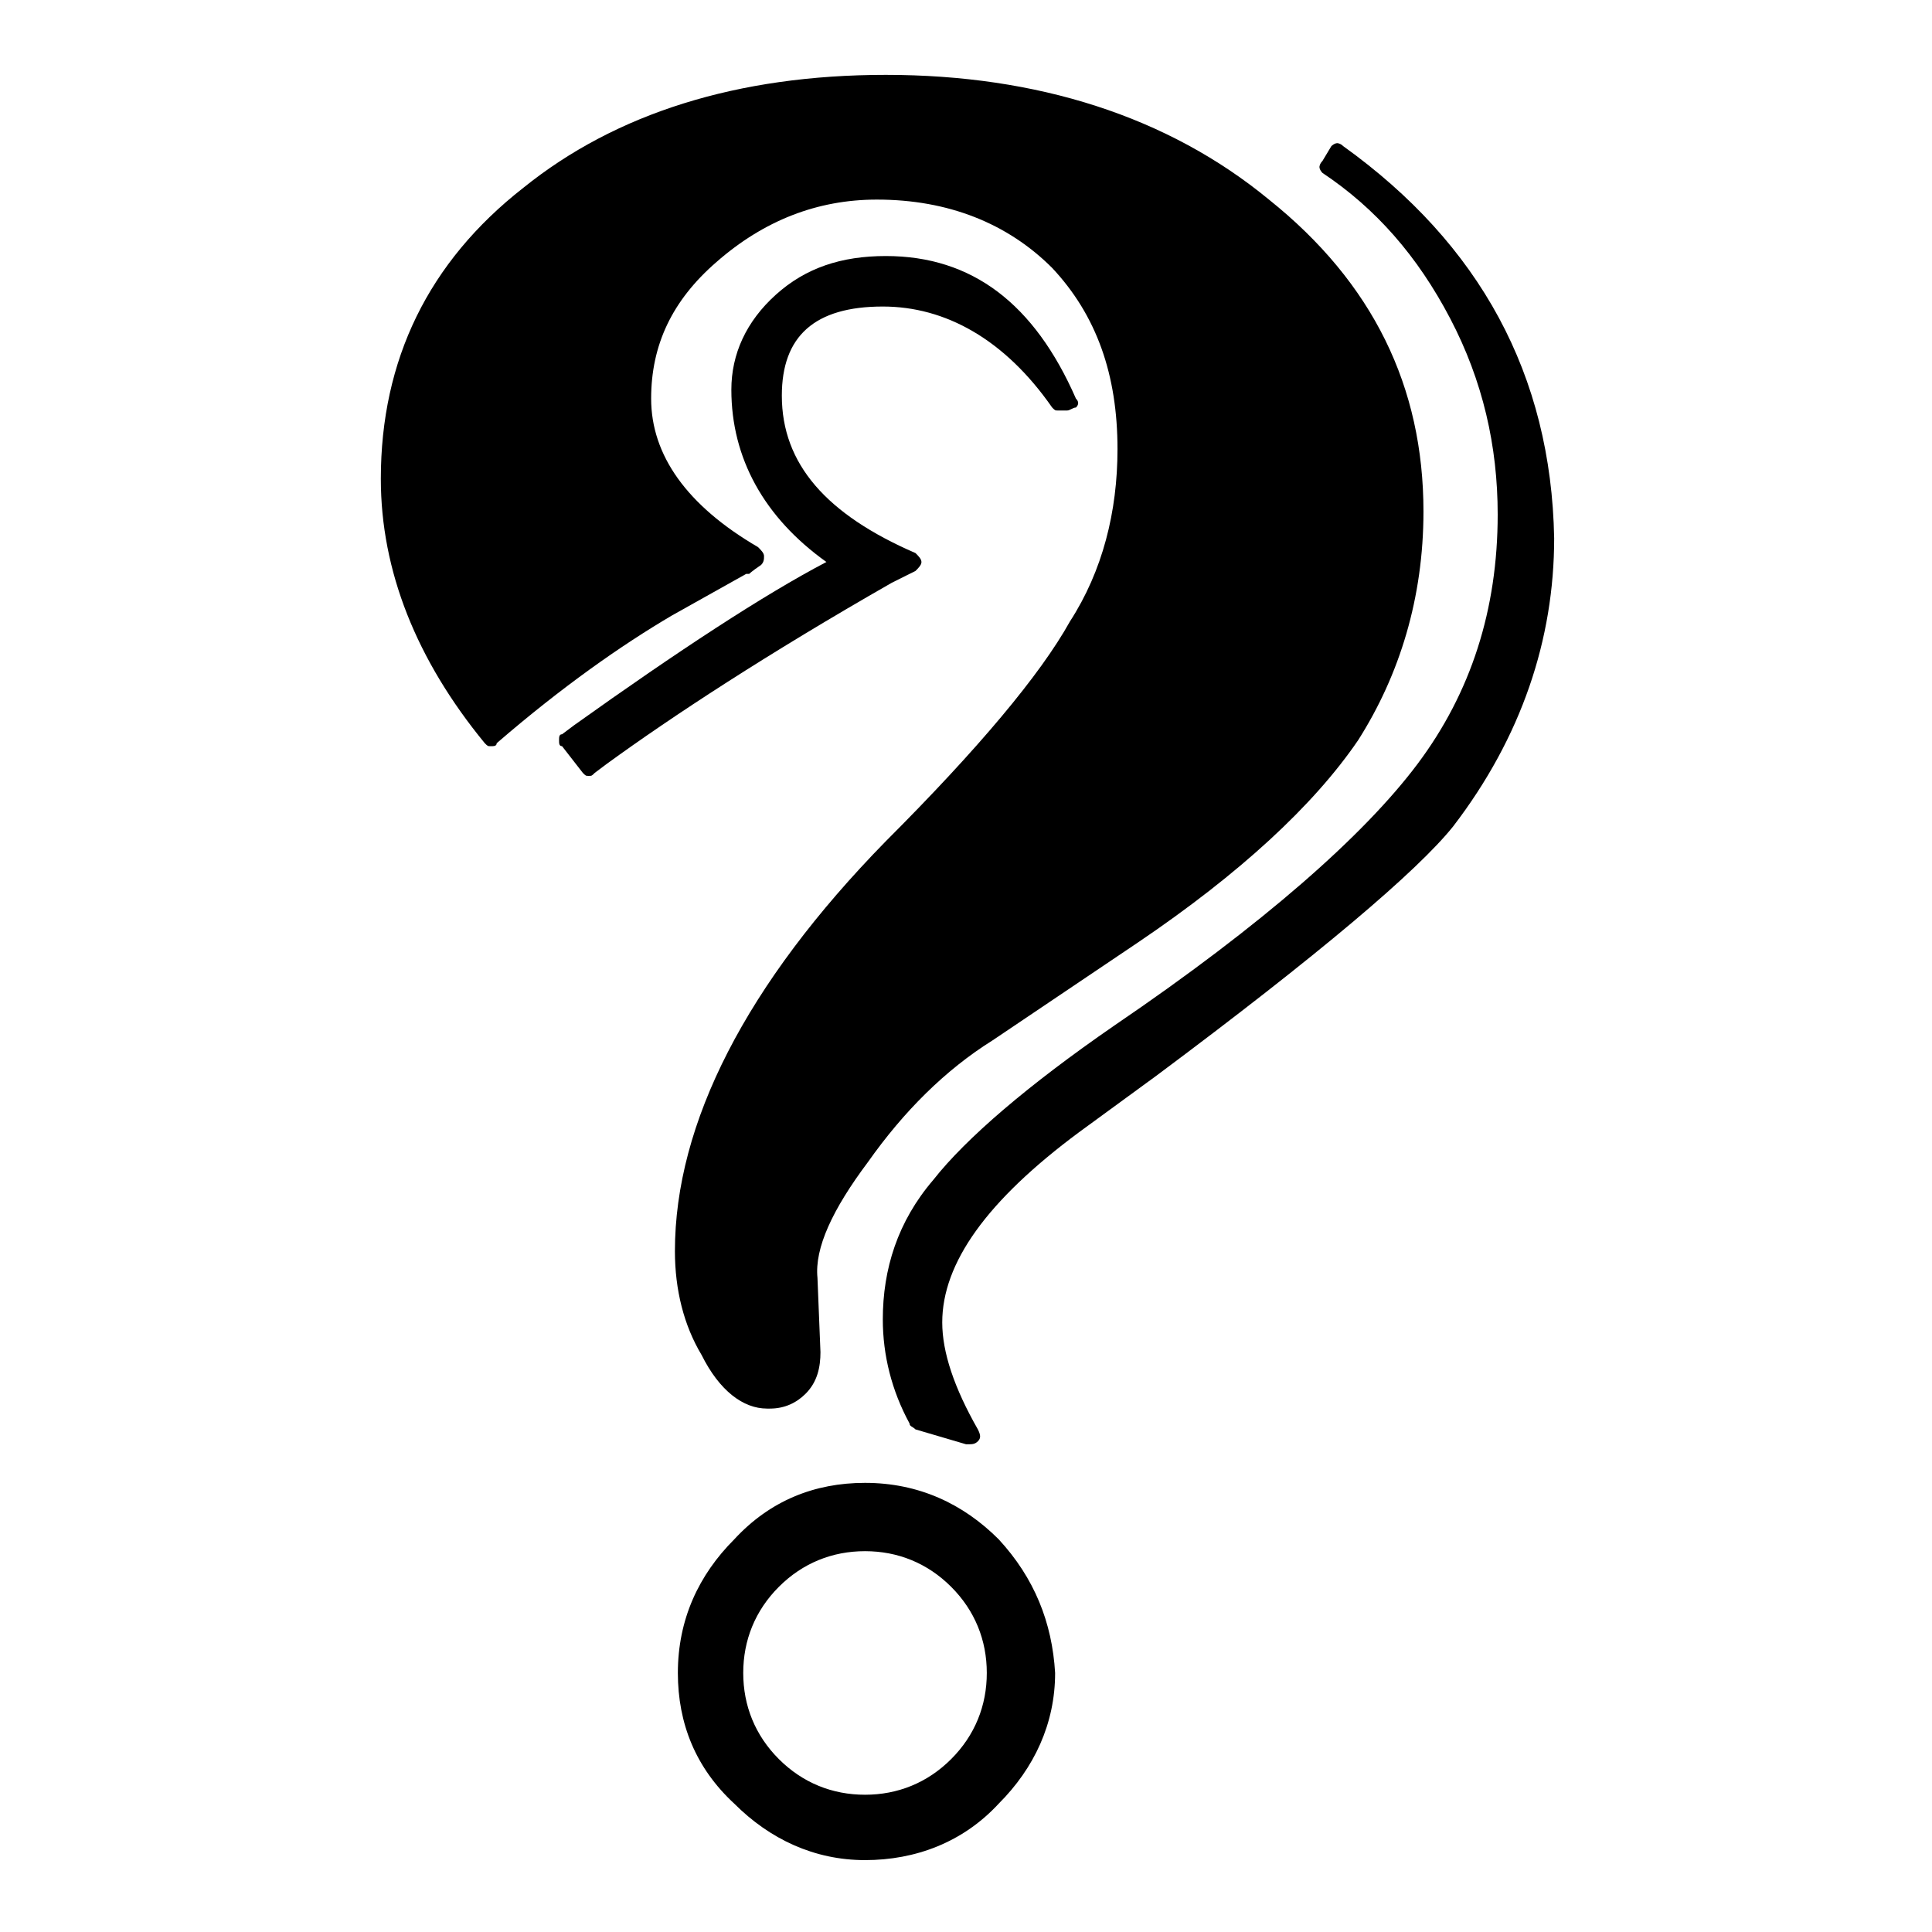 <?xml version="1.0" encoding="UTF-8"?>
<!-- Uploaded to: SVG Repo, www.svgrepo.com, Generator: SVG Repo Mixer Tools -->
<svg fill="#000000" width="800px" height="800px" version="1.1" viewBox="144 144 512 512" xmlns="http://www.w3.org/2000/svg">
 <g>
  <path d="m347.26 517.29h0.789c3.938 0 7.086-1.574 9.445-3.938 3.148-3.148 3.938-7.086 3.938-11.02l-0.793-19.68c-0.789-7.871 3.938-18.105 13.383-30.699 9.445-13.383 20.469-24.402 33.062-32.273l38.574-25.977c26.766-18.105 46.445-36.211 58.254-53.531 11.02-17.32 17.32-37.785 17.32-60.613 0-33.062-13.383-60.613-40.934-82.656-26.766-22.043-61.402-33.062-101.55-33.062-39.359 0-71.637 10.234-96.039 29.914-25.191 19.68-37.785 45.656-37.785 77.145 0 24.402 9.445 48.02 27.551 70.062 0.789 0.789 0.789 0.789 1.574 0.789 0.789 0 1.574 0 1.574-0.789 17.32-14.957 33.062-25.977 46.445-33.852l19.68-11.02h0.789s0.789-0.789 3.148-2.363c0.789-0.789 0.789-1.574 0.789-2.363 0-0.789-0.789-1.574-1.574-2.363-18.895-11.02-28.34-24.402-28.34-39.359 0-14.168 5.512-25.977 17.32-36.211 12.59-11.023 26.758-16.535 42.504-16.535 18.895 0 34.637 6.297 46.445 18.105 11.809 12.594 17.32 28.34 17.32 48.02 0 16.531-3.938 32.273-12.594 45.656-7.871 14.168-24.402 33.852-48.805 58.254-37 37.785-55.891 74.785-55.891 108.63 0 10.234 2.363 19.68 7.086 27.551 4.715 9.453 11.012 14.176 17.312 14.176z"/>
  <path d="m386.62 295.3c0.789-0.789 1.574-1.574 1.574-2.363s-0.789-1.574-1.574-2.363c-23.617-10.234-35.426-23.617-35.426-41.723 0-15.742 8.66-23.617 26.766-23.617 16.531 0 32.273 8.66 44.871 26.766 0.789 0.789 0.789 0.789 1.574 0.789h2.363c0.789 0 1.574-0.789 2.363-0.789 0.789-0.789 0.789-1.574 0-2.363-11.02-25.191-27.551-37.785-50.383-37.785-11.809 0-21.254 3.148-29.125 10.234-7.871 7.086-11.809 15.742-11.809 25.191 0 18.105 8.66 33.852 25.191 45.656-16.531 8.66-39.359 23.617-66.914 43.297l-3.148 2.363c-0.789 0-0.789 0.789-0.789 1.574 0 0.789 0 1.574 0.789 1.574l5.512 7.086c0.789 0.789 0.789 0.789 1.574 0.789 0.789 0 0.789 0 1.574-0.789l3.148-2.363c17.32-12.594 42.508-29.125 75.57-48.02z"/>
  <path d="m408.66 551.93c-9.445-9.445-21.254-14.957-35.426-14.957-13.383 0-25.191 4.723-34.637 14.957-9.445 9.445-14.957 21.254-14.957 35.426 0 13.383 4.723 25.191 14.957 34.637 9.445 9.445 21.254 14.957 34.637 14.957 13.383 0 25.977-4.723 35.426-14.957 9.445-9.445 14.957-21.254 14.957-34.637-0.785-13.387-5.508-25.191-14.957-35.426zm-12.594 58.25c-6.297 6.297-14.168 9.445-22.828 9.445s-16.531-3.148-22.828-9.445c-6.297-6.297-9.445-14.168-9.445-22.828 0-8.66 3.148-16.531 9.445-22.828 6.297-6.297 14.168-9.445 22.828-9.445s16.531 3.148 22.828 9.445c6.297 6.297 9.445 14.168 9.445 22.828 0 8.66-3.148 16.531-9.445 22.828z"/>
  <path d="m499.97 182.73c-0.789-0.789-1.574-0.789-1.574-0.789-0.789 0-1.574 0.789-1.574 0.789l-2.363 3.938c-0.789 0.789-0.789 1.574-0.789 1.574 0 0.789 0.789 1.574 0.789 1.574 14.168 9.445 25.191 22.043 33.852 38.574s12.594 33.852 12.594 51.957c0 25.191-7.086 47.23-21.254 66.125-14.168 18.895-40.934 42.508-80.293 69.273-22.828 15.742-39.359 29.914-48.02 40.934-9.445 11.02-13.383 23.617-13.383 37 0 9.445 2.363 18.895 7.086 27.551 0 0.789 0.789 0.789 1.574 1.574l13.383 3.938h0.789c0.789 0 1.574 0 2.363-0.789 0.789-0.789 0.789-1.574 0-3.148-6.297-11.02-9.445-20.469-9.445-28.34 0-15.742 11.809-32.273 36.211-50.383l20.469-14.957c43.297-32.273 69.273-54.316 78.719-66.125 18.105-23.617 26.766-49.594 26.766-76.359-0.793-43.297-19.688-77.934-55.898-103.91z"/>
 </g>
</svg>